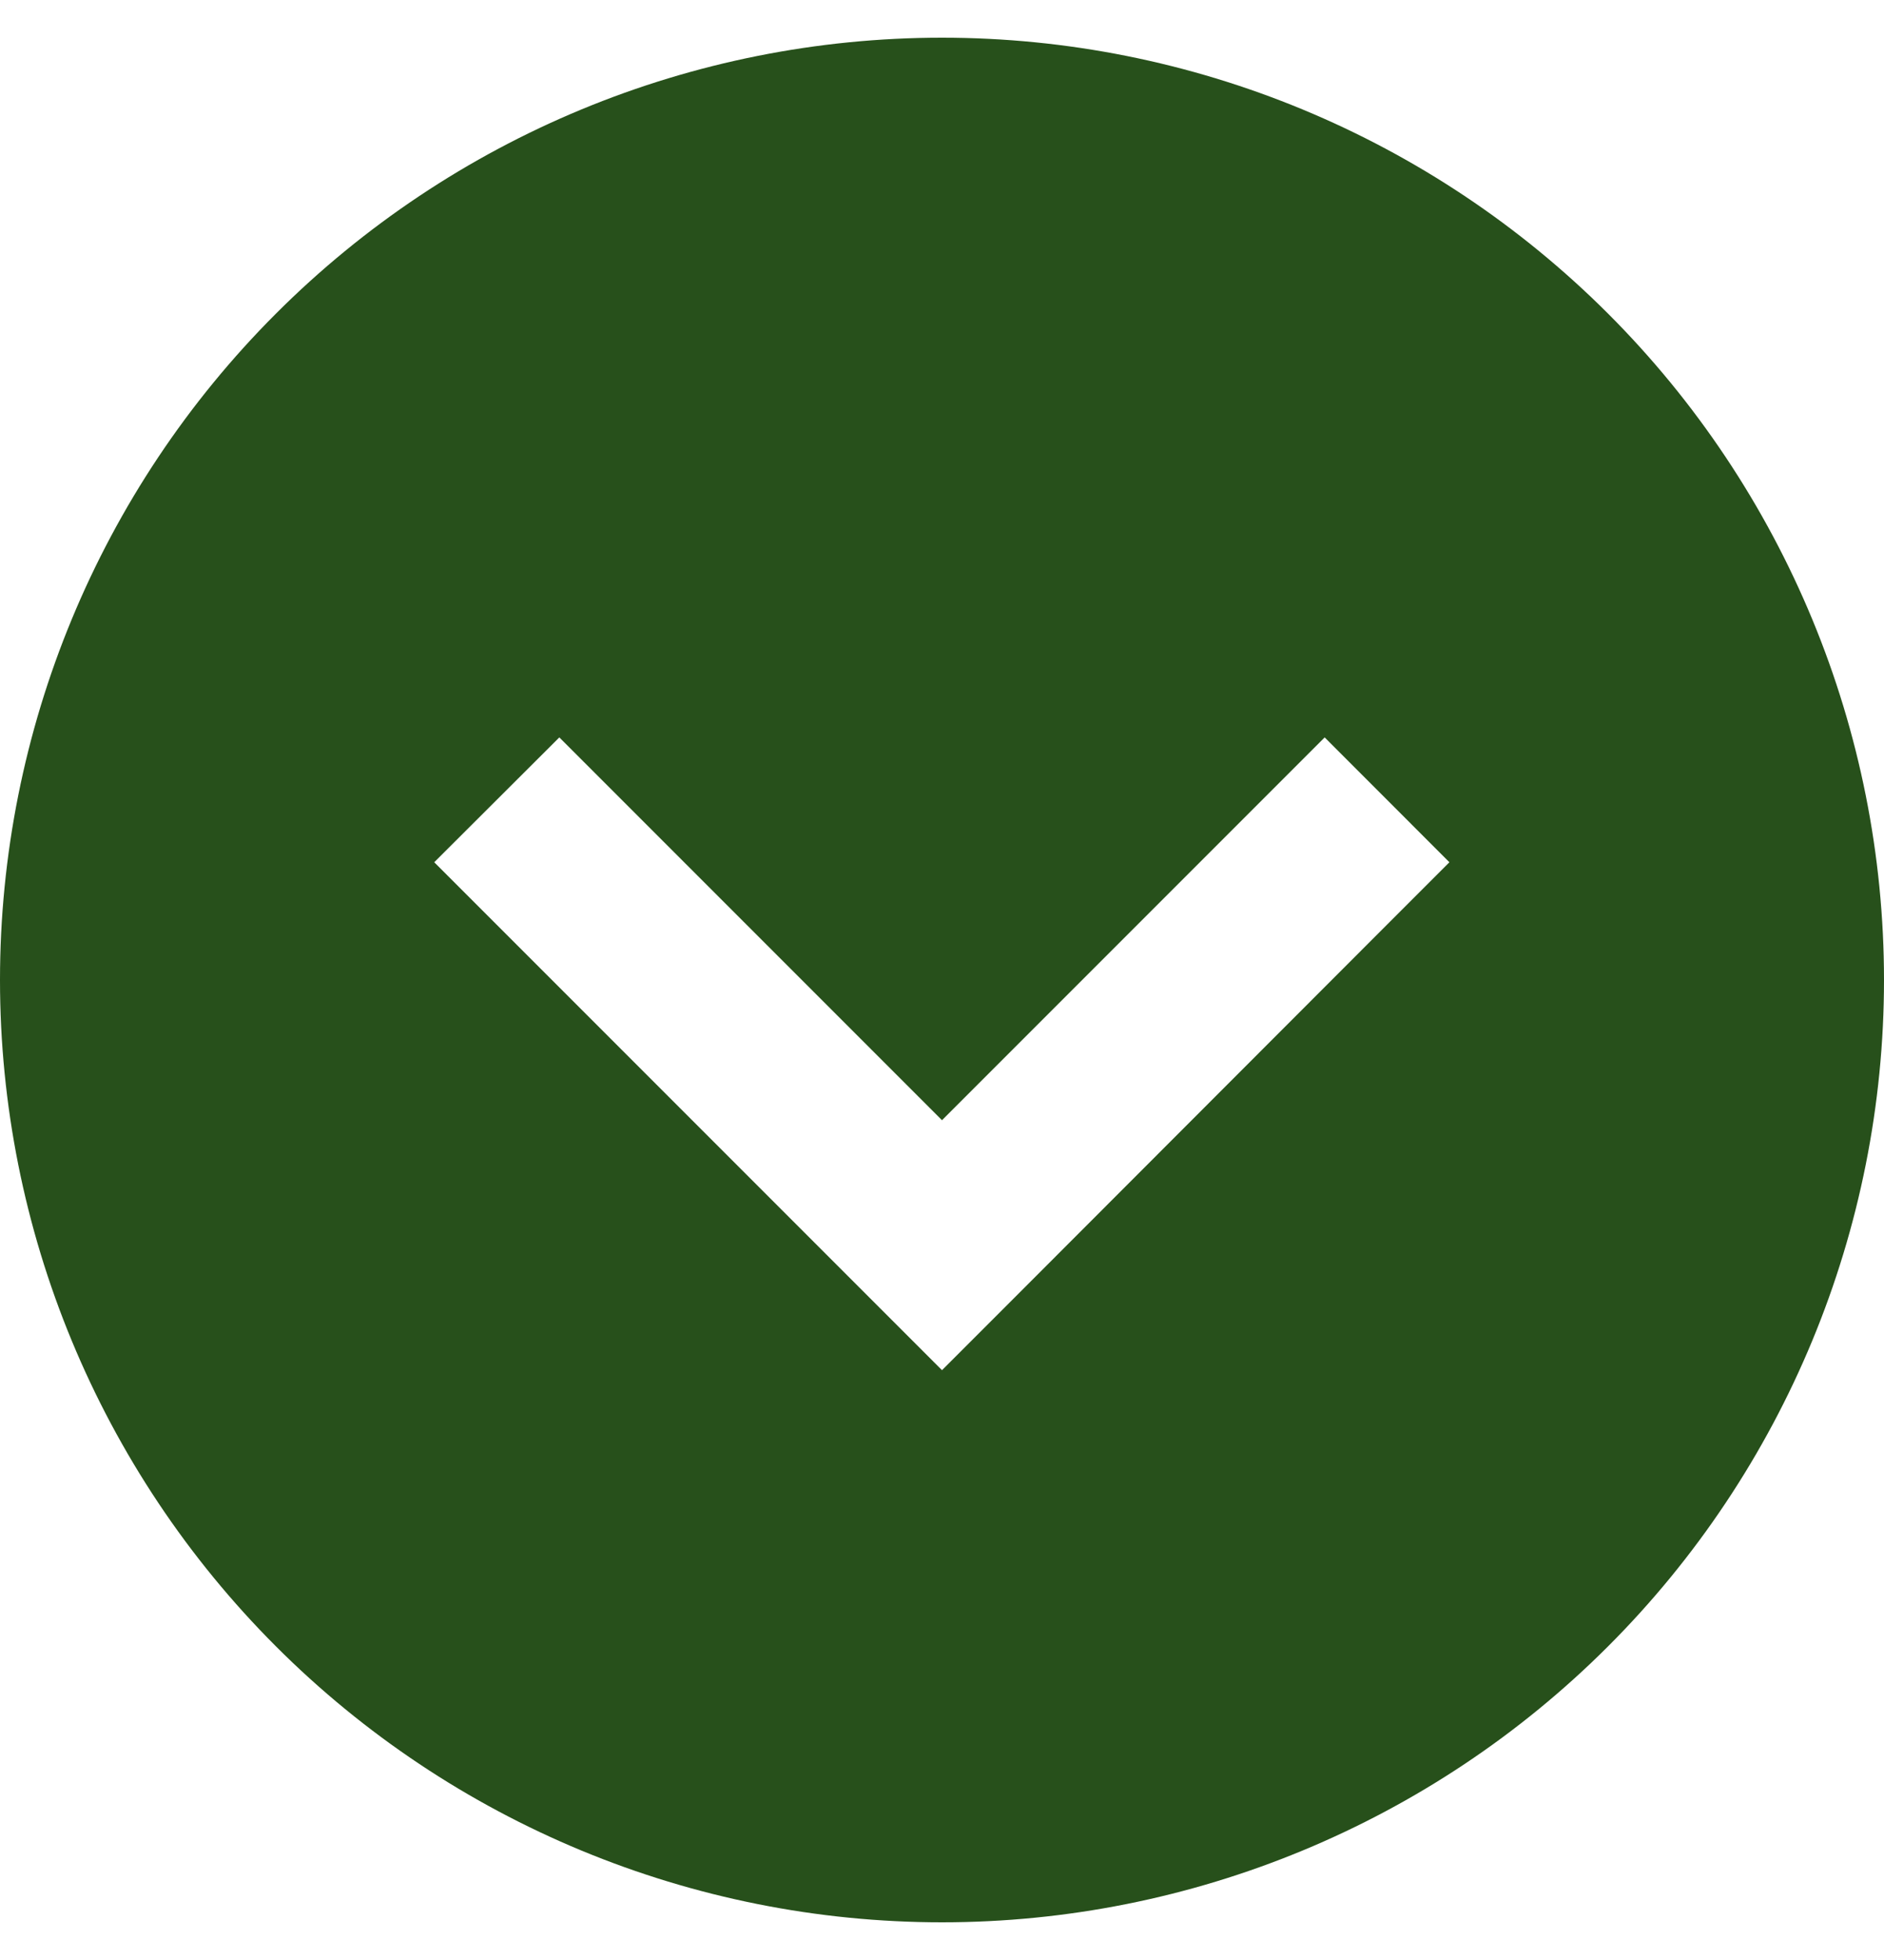 <svg width="25" height="26" viewBox="0 0 25 26" fill="none" xmlns="http://www.w3.org/2000/svg">
<g clip-path="url(#clip0_2563_1306)">
<path d="M12.5 0.5C9.185 0.5 6.005 1.817 3.661 4.161C1.317 6.505 0 9.685 0 13C0 16.315 1.317 19.495 3.661 21.839C6.005 24.183 9.185 25.5 12.5 25.5C15.815 25.5 18.995 24.183 21.339 21.839C23.683 19.495 25 16.315 25 13C25 9.685 23.683 6.505 21.339 4.161C18.995 1.817 15.815 0.5 12.5 0.5ZM11.67 17.346L6.592 12.268L5.762 11.438L7.422 9.782L8.252 10.612L12.5 14.86L16.748 10.612L17.578 9.782L19.233 11.438L18.403 12.268L13.33 17.346L12.5 18.176L11.67 17.346Z" fill="#27501B"/>
</g>
<defs>
<clipPath id="clip0_2563_1306">
<rect width="25" height="25" fill="white" transform="matrix(0 1 -1 0 25 0.5)"/>
</clipPath>
</defs>
</svg>
